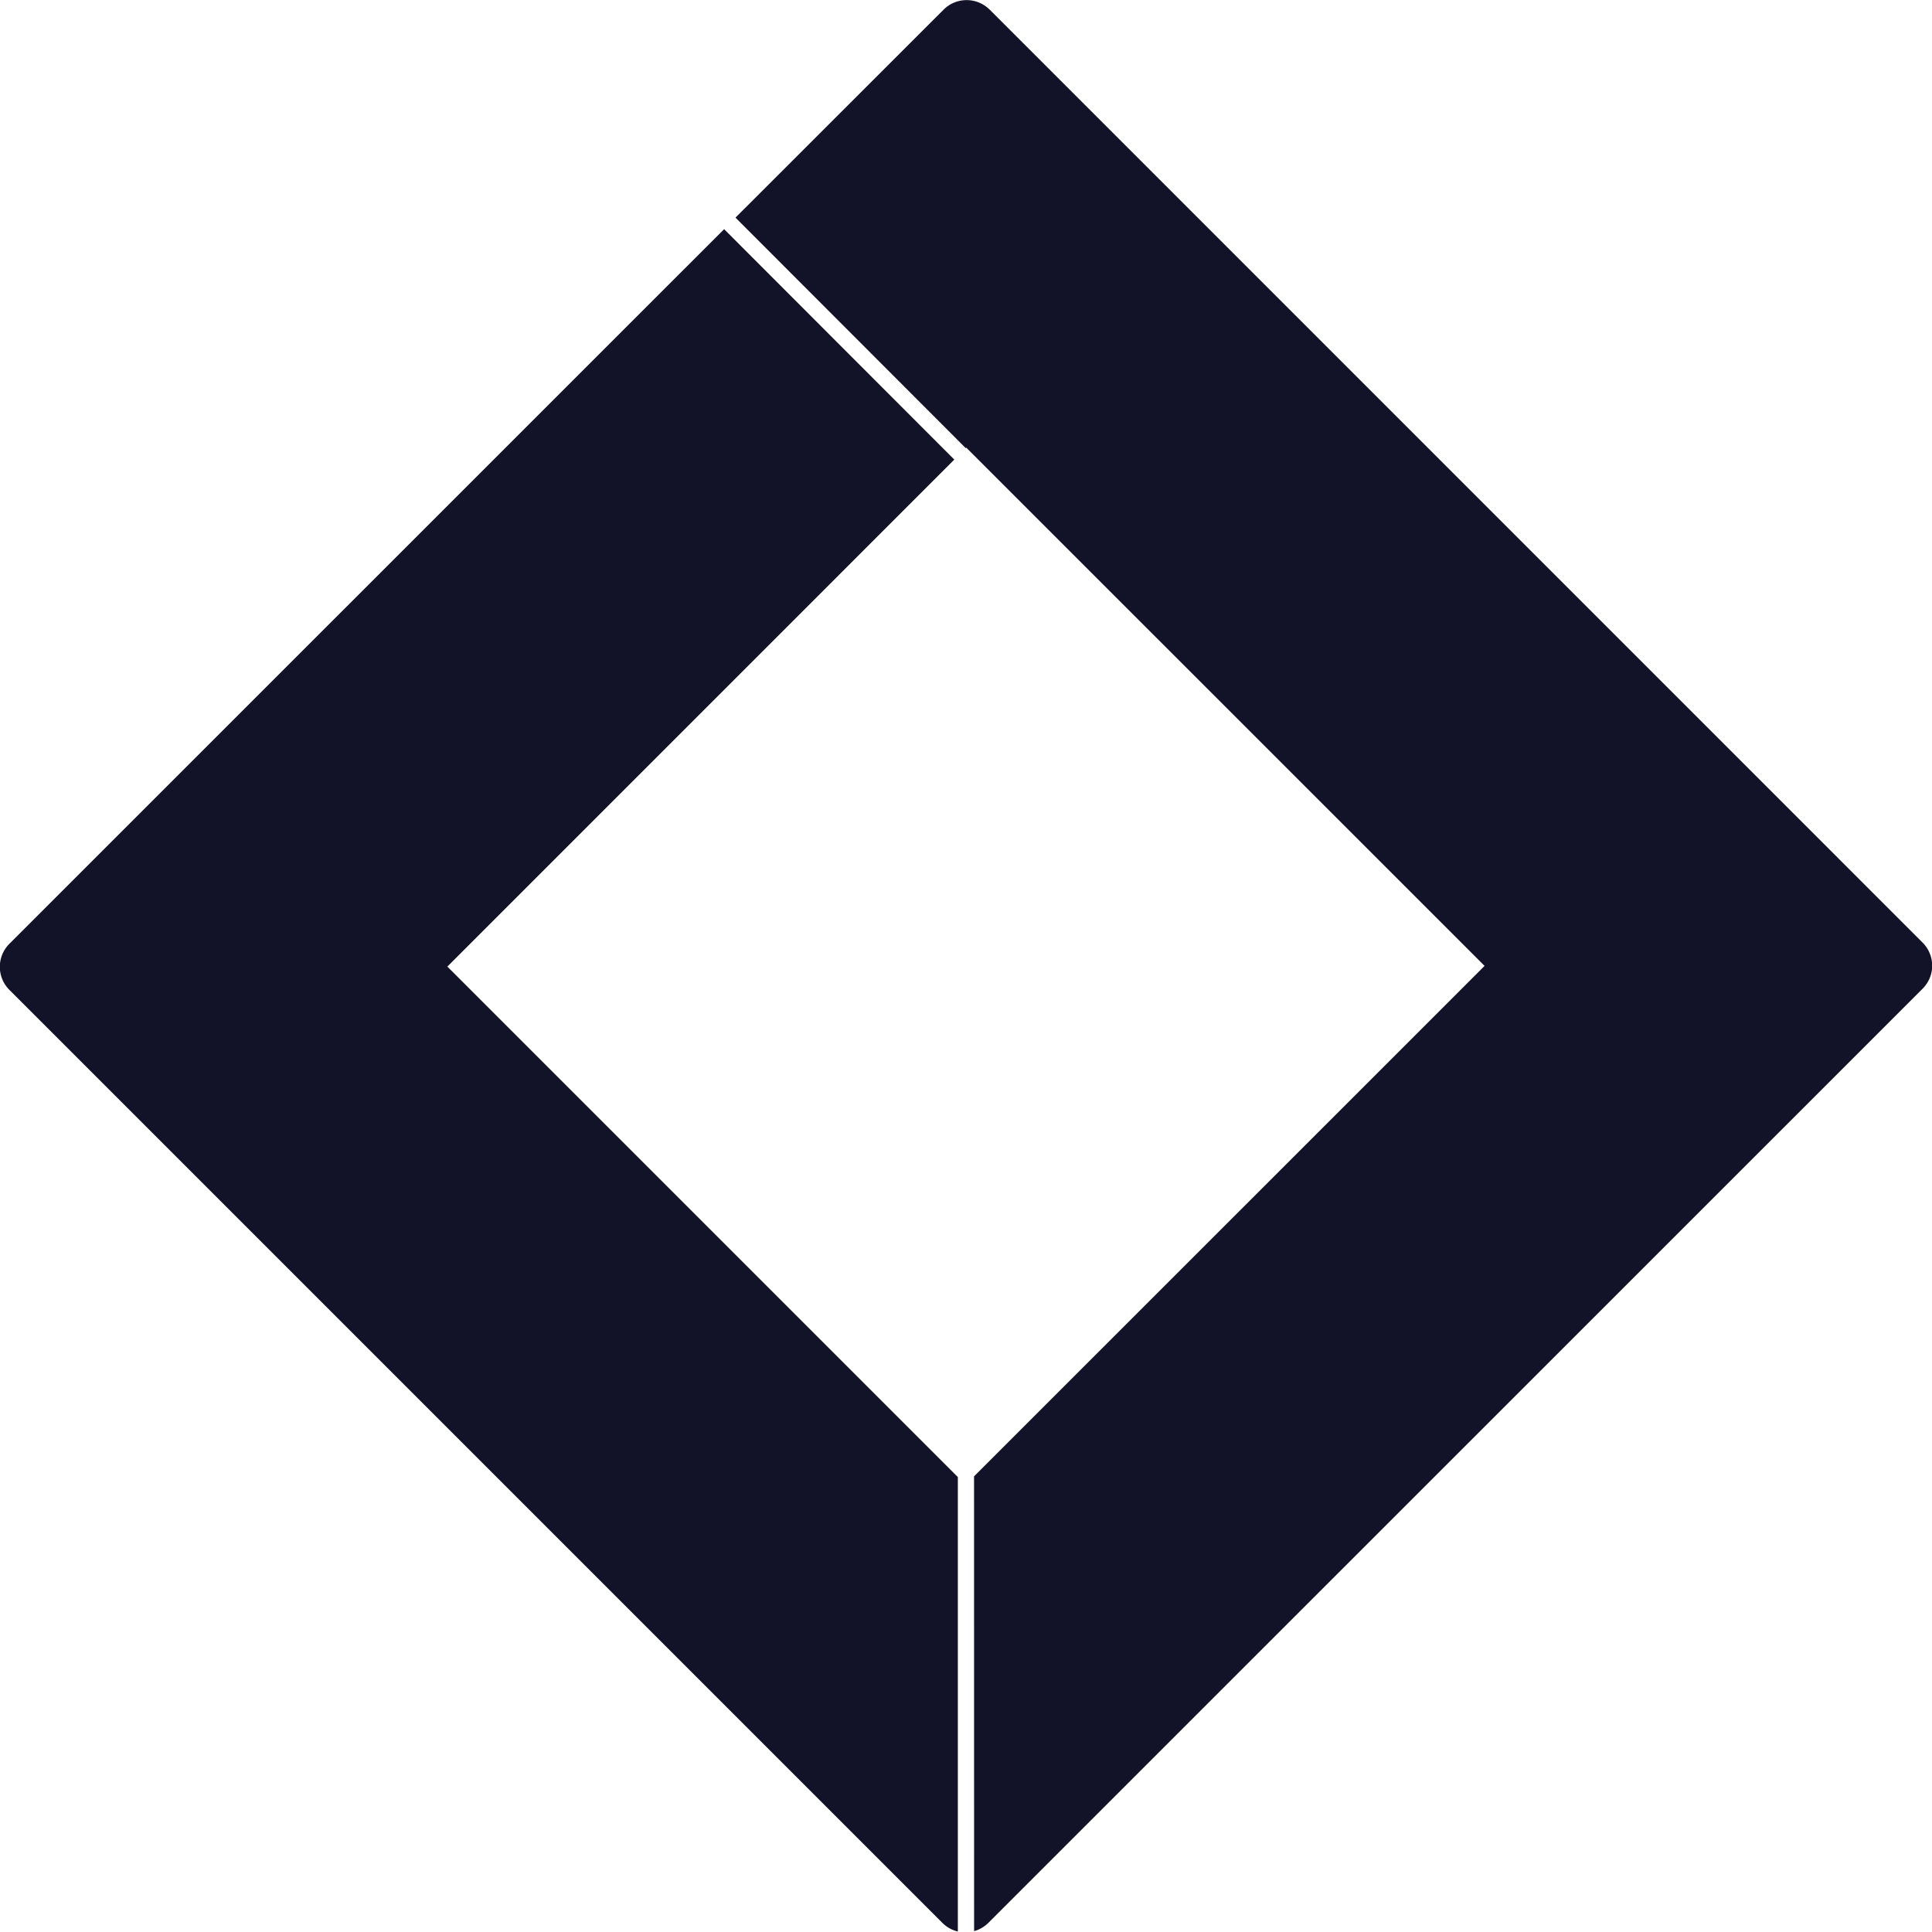 <svg width="36" height="36" xmlns="http://www.w3.org/2000/svg"><path d="m13.492 4.269 4.29 4.295-9.446 9.447 9.512 9.512v8.468a.604.604 0 0 1-.289-.162L.175 18.445a.607.607 0 0 1 0-.859L13.493 4.27zm4.949-4.09 17.384 17.385a.607.607 0 0 1 0 .859L18.417 35.829a.606.606 0 0 1-.266.155l-.001-8.474 9.513-9.512-9.658-9.657-.01.009-4.29-4.295L17.582.18a.607.607 0 0 1 .859 0z" fill="#121328"/></svg>